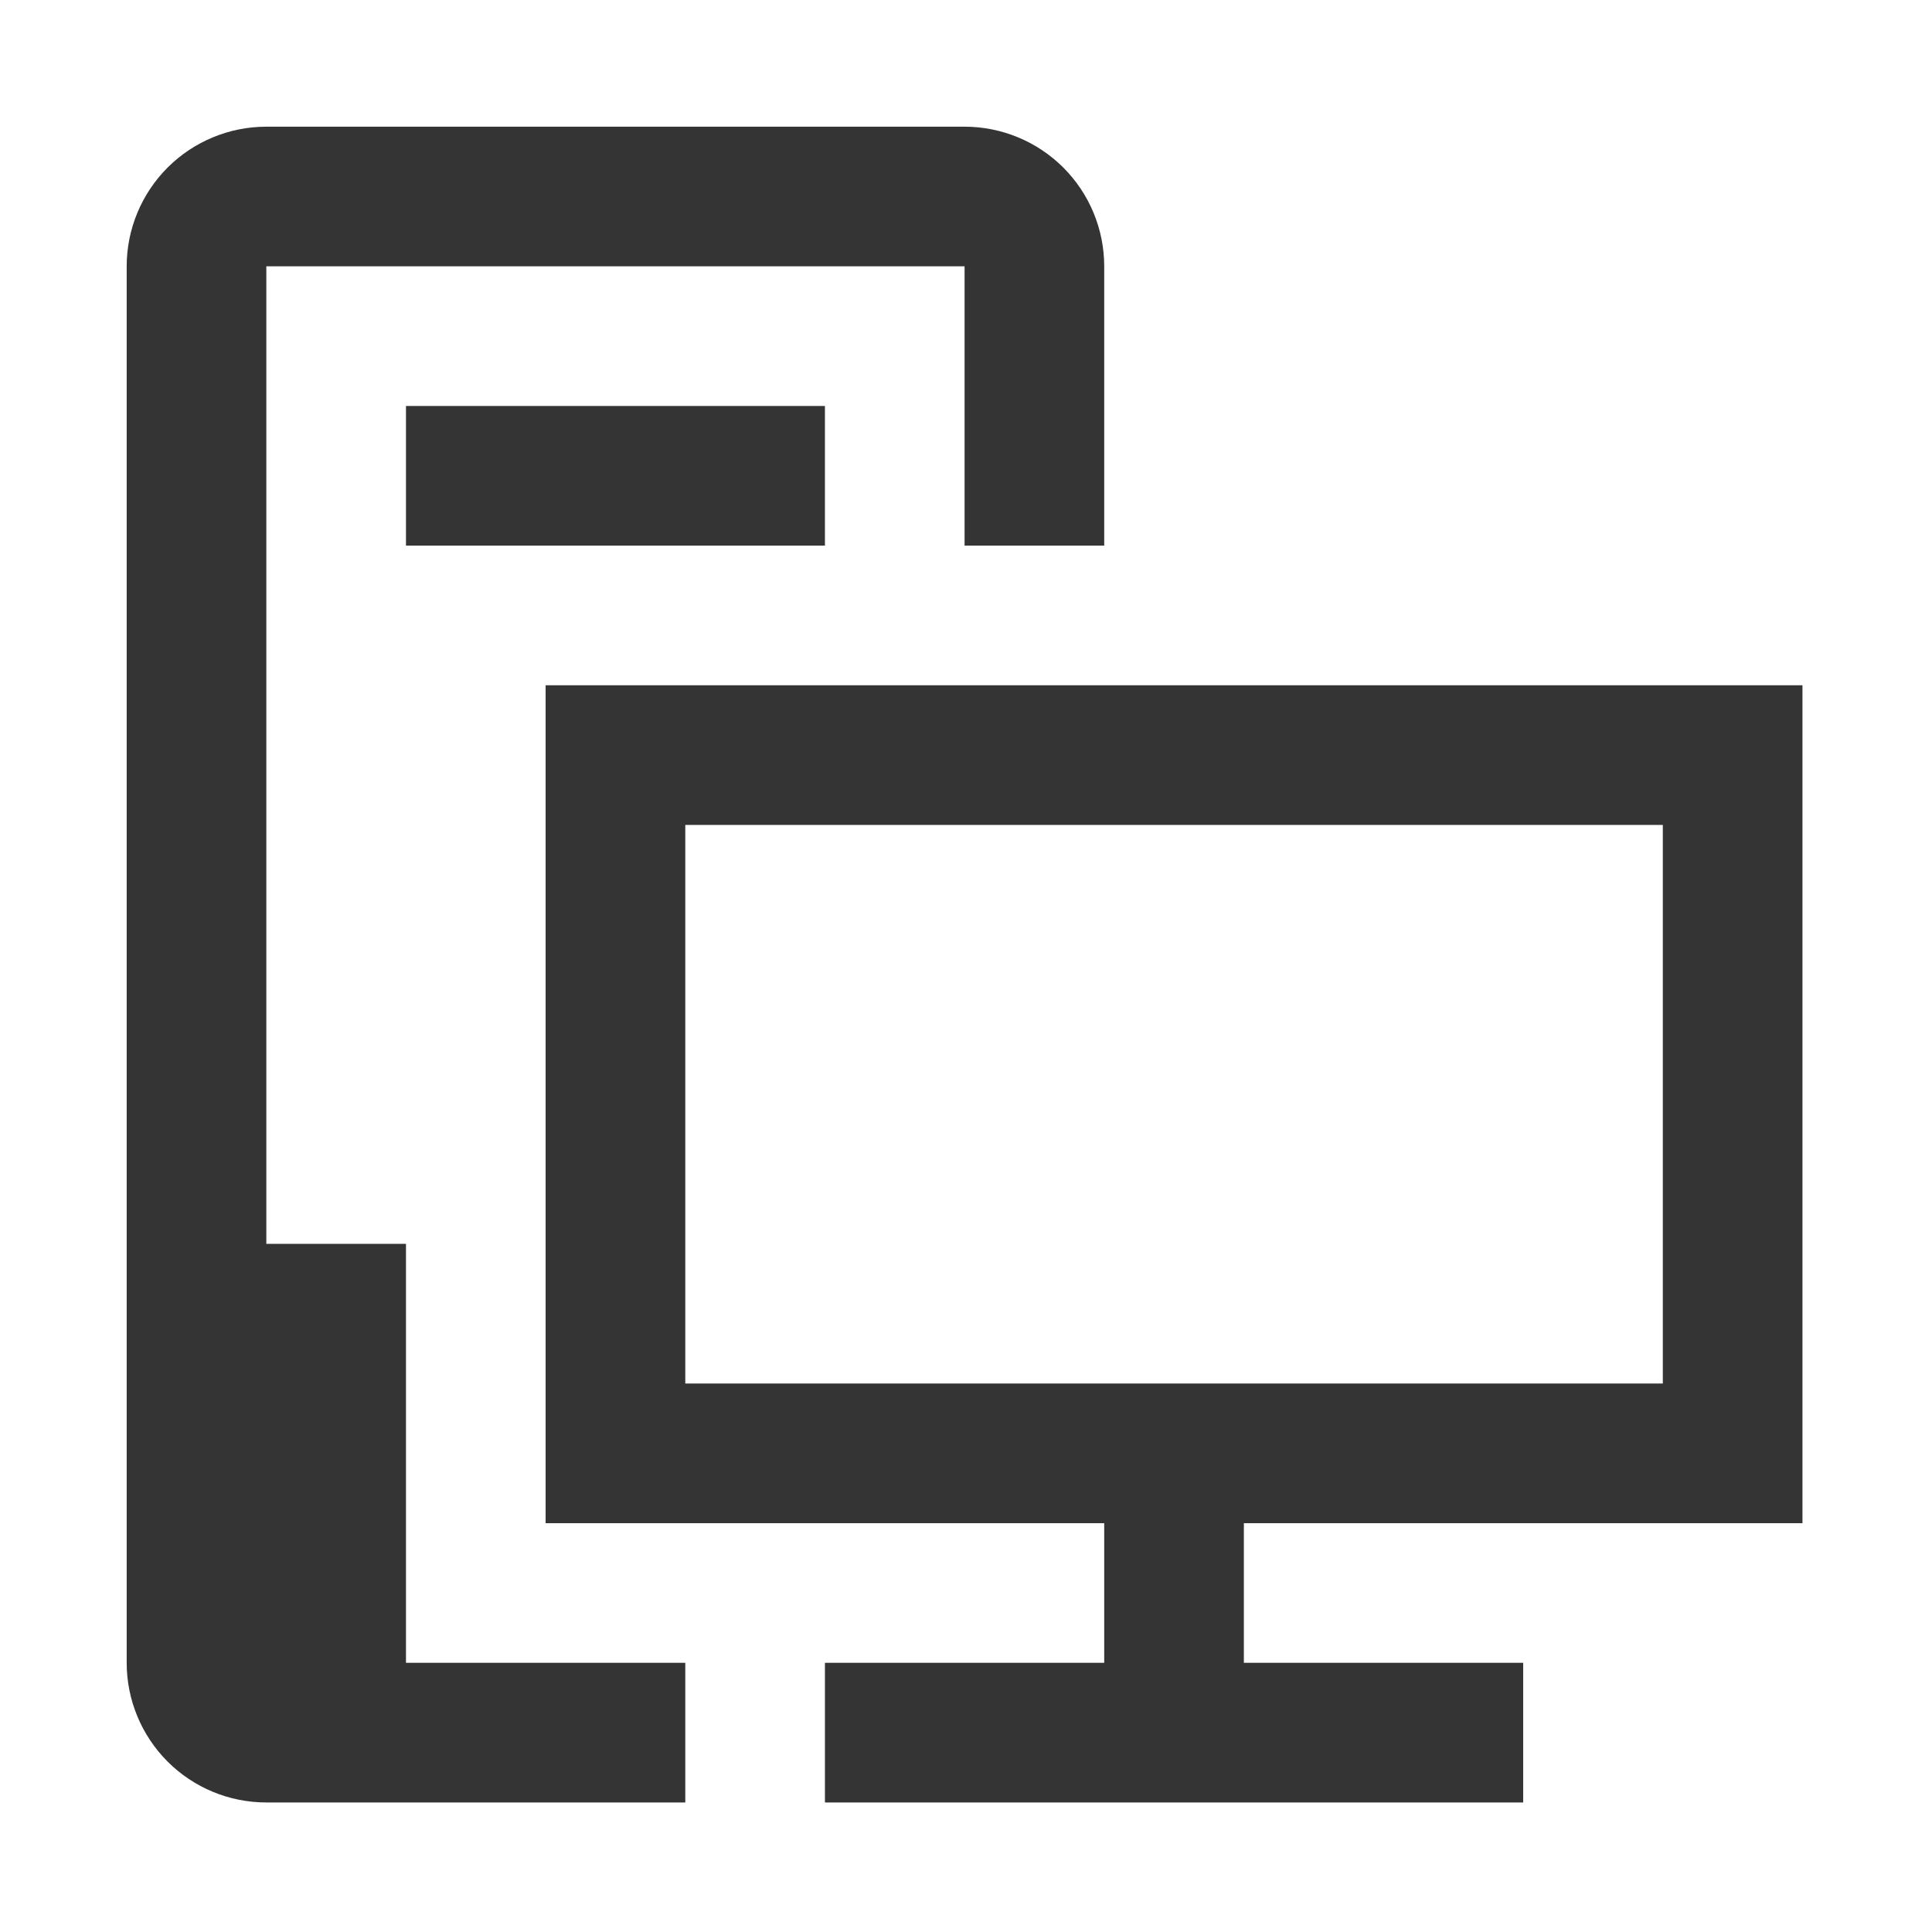<svg width="61" height="61" viewBox="0 0 61 61" fill="none" xmlns="http://www.w3.org/2000/svg">
<g filter="url(#filter0_d_134_10146)">
<path d="M56.91 44.092V17.637H17.227V44.092H34.864V48.501H26.046V52.91H48.092V48.501H39.273V44.092H56.91ZM21.637 39.682V22.046H52.501V39.682H21.637ZM26.046 13.227H12.818V8.818H26.046V13.227ZM30.455 13.227V4.409H8.409V35.273H12.818V48.501H21.637V52.91H8.409C7.24 52.91 6.118 52.446 5.291 51.619C4.465 50.792 4 49.67 4 48.501V4.409C4 3.24 4.465 2.118 5.291 1.291C6.118 0.465 7.24 0 8.409 0H30.455C31.624 0 32.746 0.465 33.573 1.291C34.4 2.118 34.864 3.24 34.864 4.409V13.227H30.455Z" fill="#343434"/>
</g>
<defs>
<filter id="filter0_d_134_10146" x="0" y="0" width="60.91" height="60.91" filterUnits="userSpaceOnUse" color-interpolation-filters="sRGB">
<feFlood flood-opacity="0" result="BackgroundImageFix"/>
<feColorMatrix in="SourceAlpha" type="matrix" values="0 0 0 0 0 0 0 0 0 0 0 0 0 0 0 0 0 0 127 0" result="hardAlpha"/>
<feOffset dy="4"/>
<feGaussianBlur stdDeviation="2"/>
<feComposite in2="hardAlpha" operator="out"/>
<feColorMatrix type="matrix" values="0 0 0 0 0 0 0 0 0 0 0 0 0 0 0 0 0 0 0.25 0"/>
<feBlend mode="normal" in2="BackgroundImageFix" result="effect1_dropShadow_134_10146"/>
<feBlend mode="normal" in="SourceGraphic" in2="effect1_dropShadow_134_10146" result="shape"/>
</filter>
</defs>
</svg>
